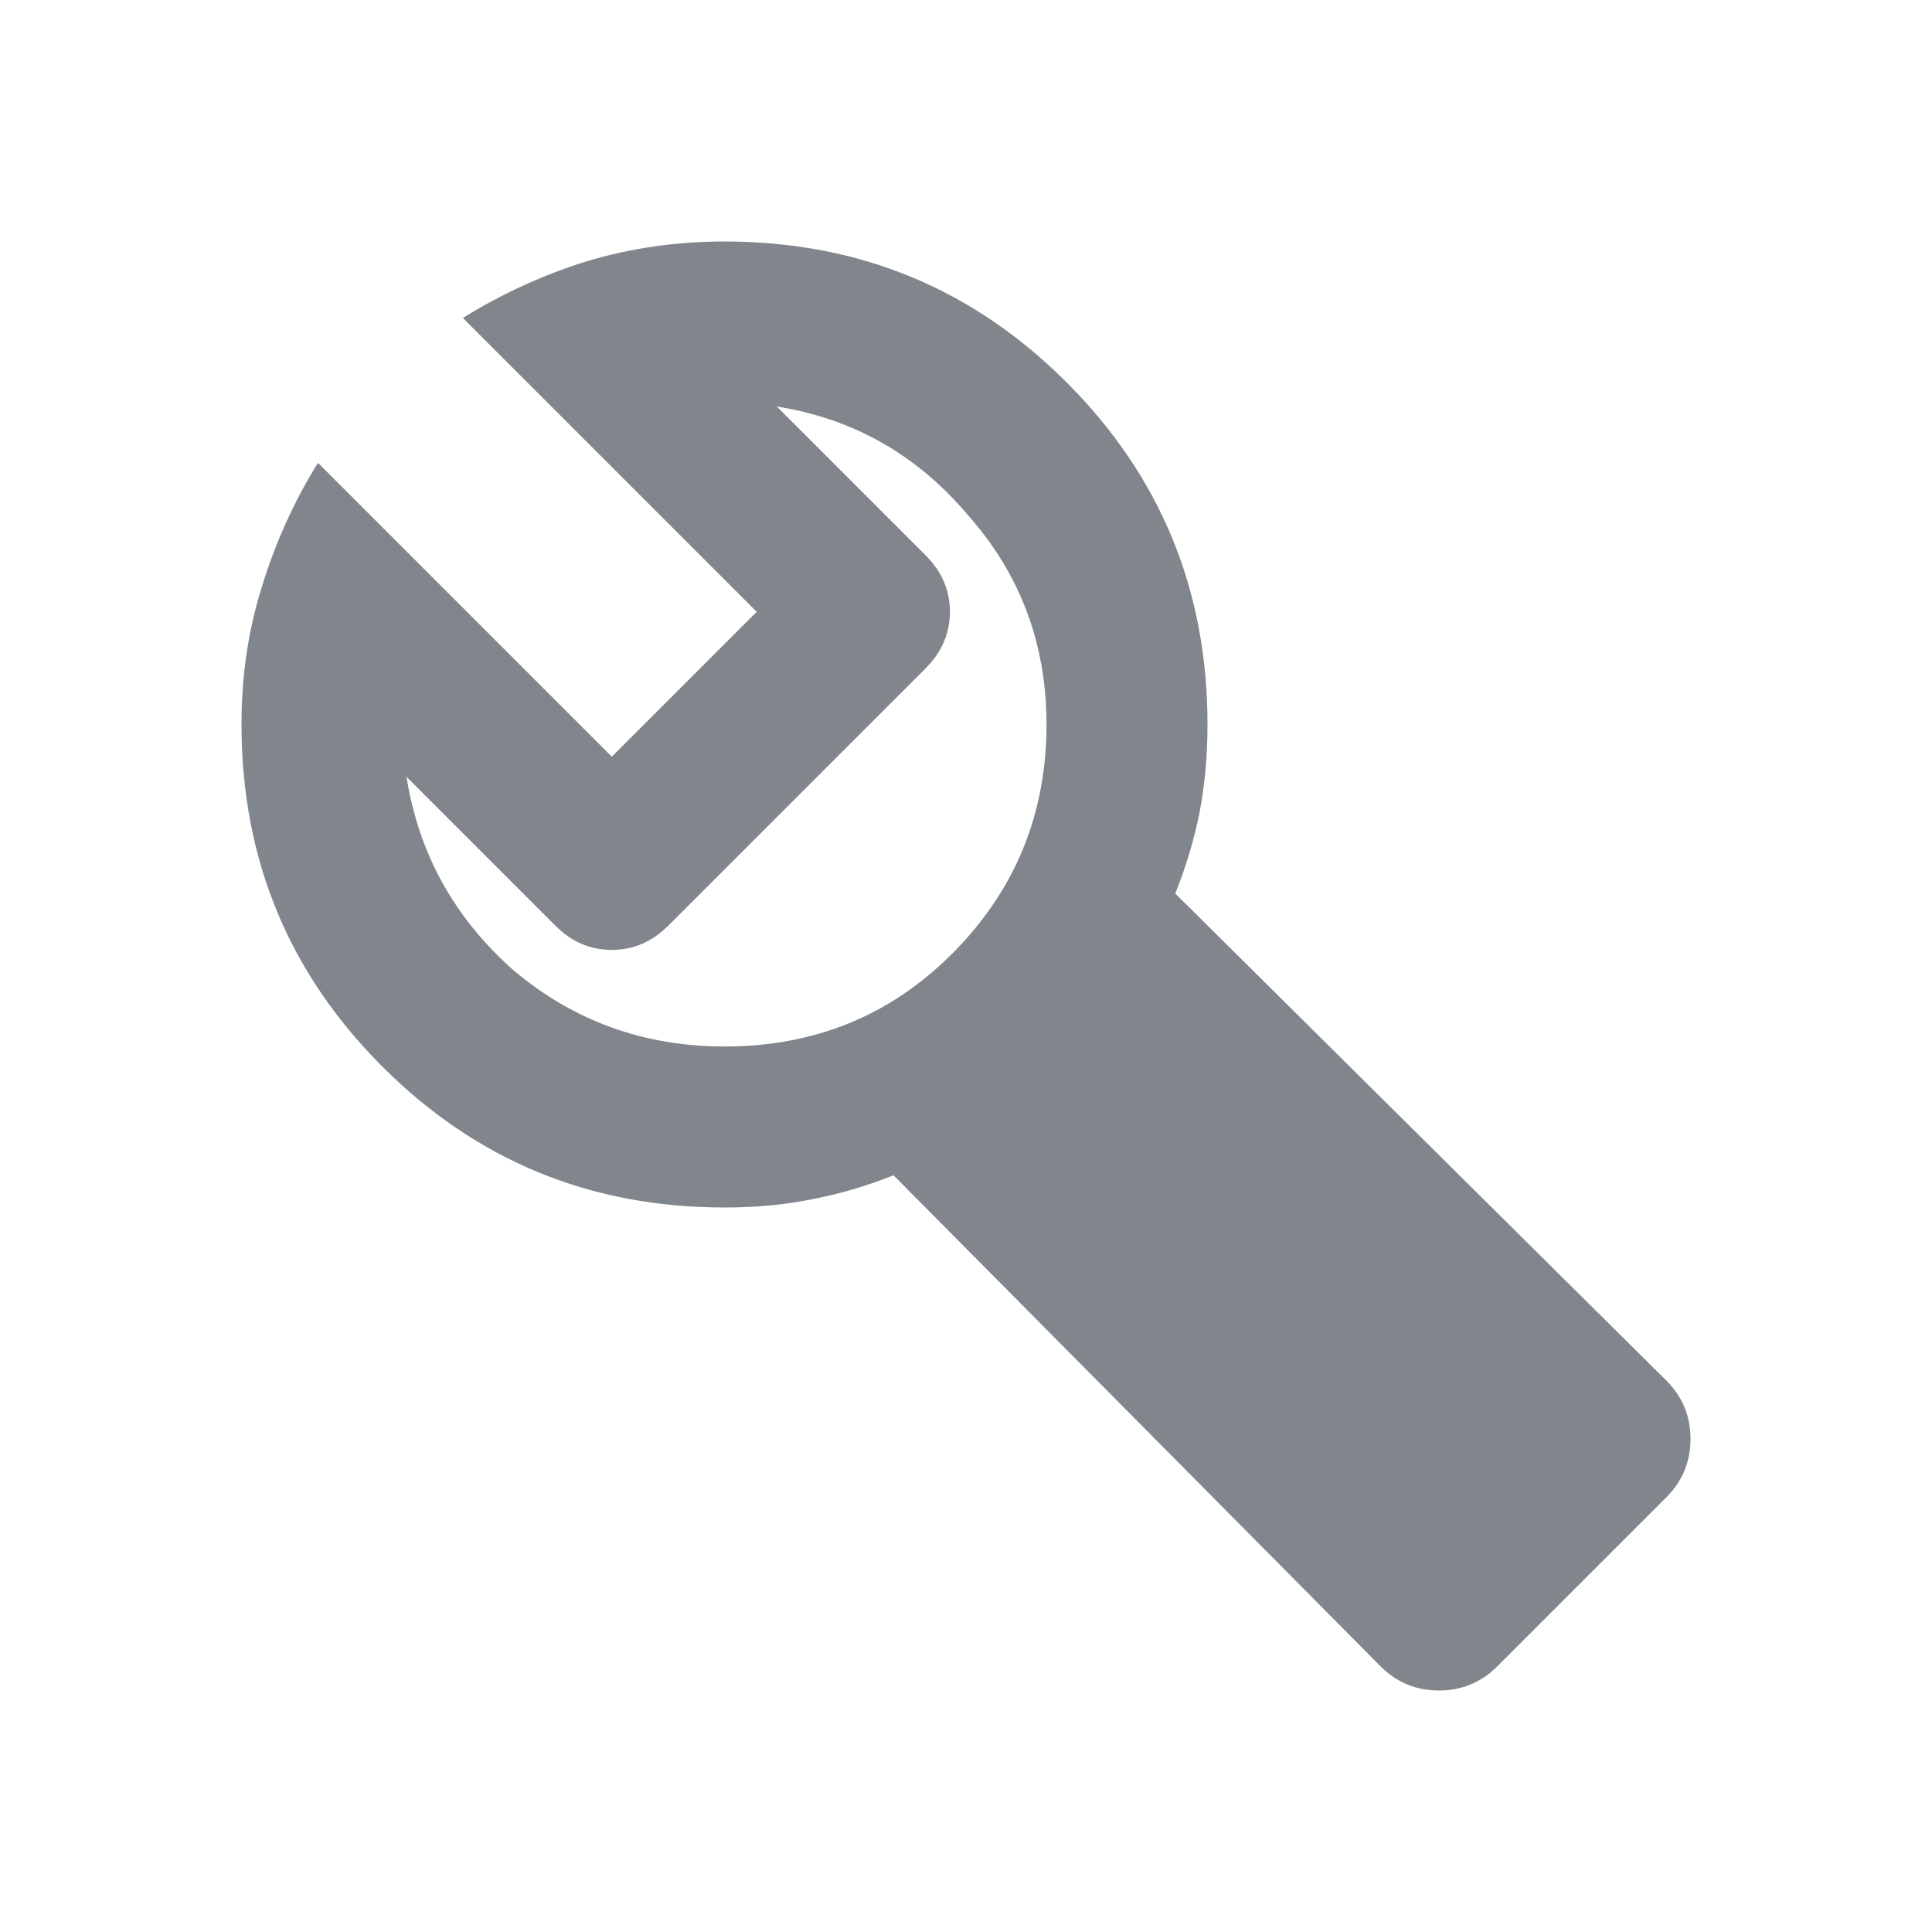 <svg width="24" height="24" viewBox="0 0 24 24" fill="none" xmlns="http://www.w3.org/2000/svg">
<g clip-path="url(#clip0_63284_293)">
<path d="M17.15 20.7L11.1 14.6C10.767 14.733 10.425 14.833 10.075 14.9C9.742 14.967 9.383 15 9 15C7.333 15 5.917 14.417 4.75 13.25C3.583 12.083 3 10.667 3 9C3 8.4 3.083 7.833 3.25 7.3C3.417 6.75 3.65 6.233 3.95 5.75L7.6 9.4L9.4 7.6L5.75 3.95C6.233 3.65 6.742 3.417 7.275 3.25C7.825 3.083 8.4 3 9 3C10.667 3 12.083 3.583 13.25 4.75C14.417 5.917 15 7.333 15 9C15 9.383 14.967 9.75 14.9 10.1C14.833 10.433 14.733 10.767 14.6 11.1L20.7 17.15C20.9 17.35 21 17.592 21 17.875C21 18.158 20.9 18.4 20.7 18.6L18.6 20.7C18.4 20.9 18.158 21 17.875 21C17.592 21 17.35 20.9 17.15 20.7ZM9 13C10.117 13 11.058 12.617 11.825 11.85C12.608 11.067 13 10.117 13 9C13 8 12.675 7.133 12.025 6.4C11.392 5.65 10.6 5.2 9.65 5.05L11.5 6.9C11.7 7.1 11.8 7.333 11.8 7.6C11.8 7.867 11.7 8.1 11.5 8.3L8.3 11.5C8.1 11.7 7.867 11.8 7.6 11.8C7.333 11.8 7.1 11.7 6.9 11.5L5.05 9.65C5.2 10.6 5.642 11.4 6.375 12.05C7.125 12.683 8 13 9 13Z" fill="#80868B"/>
</g>
<defs>
<clipPath id="clip0_63284_293">
<rect width="24" height="24" fill="white"/>
</clipPath>
</defs>
</svg>
